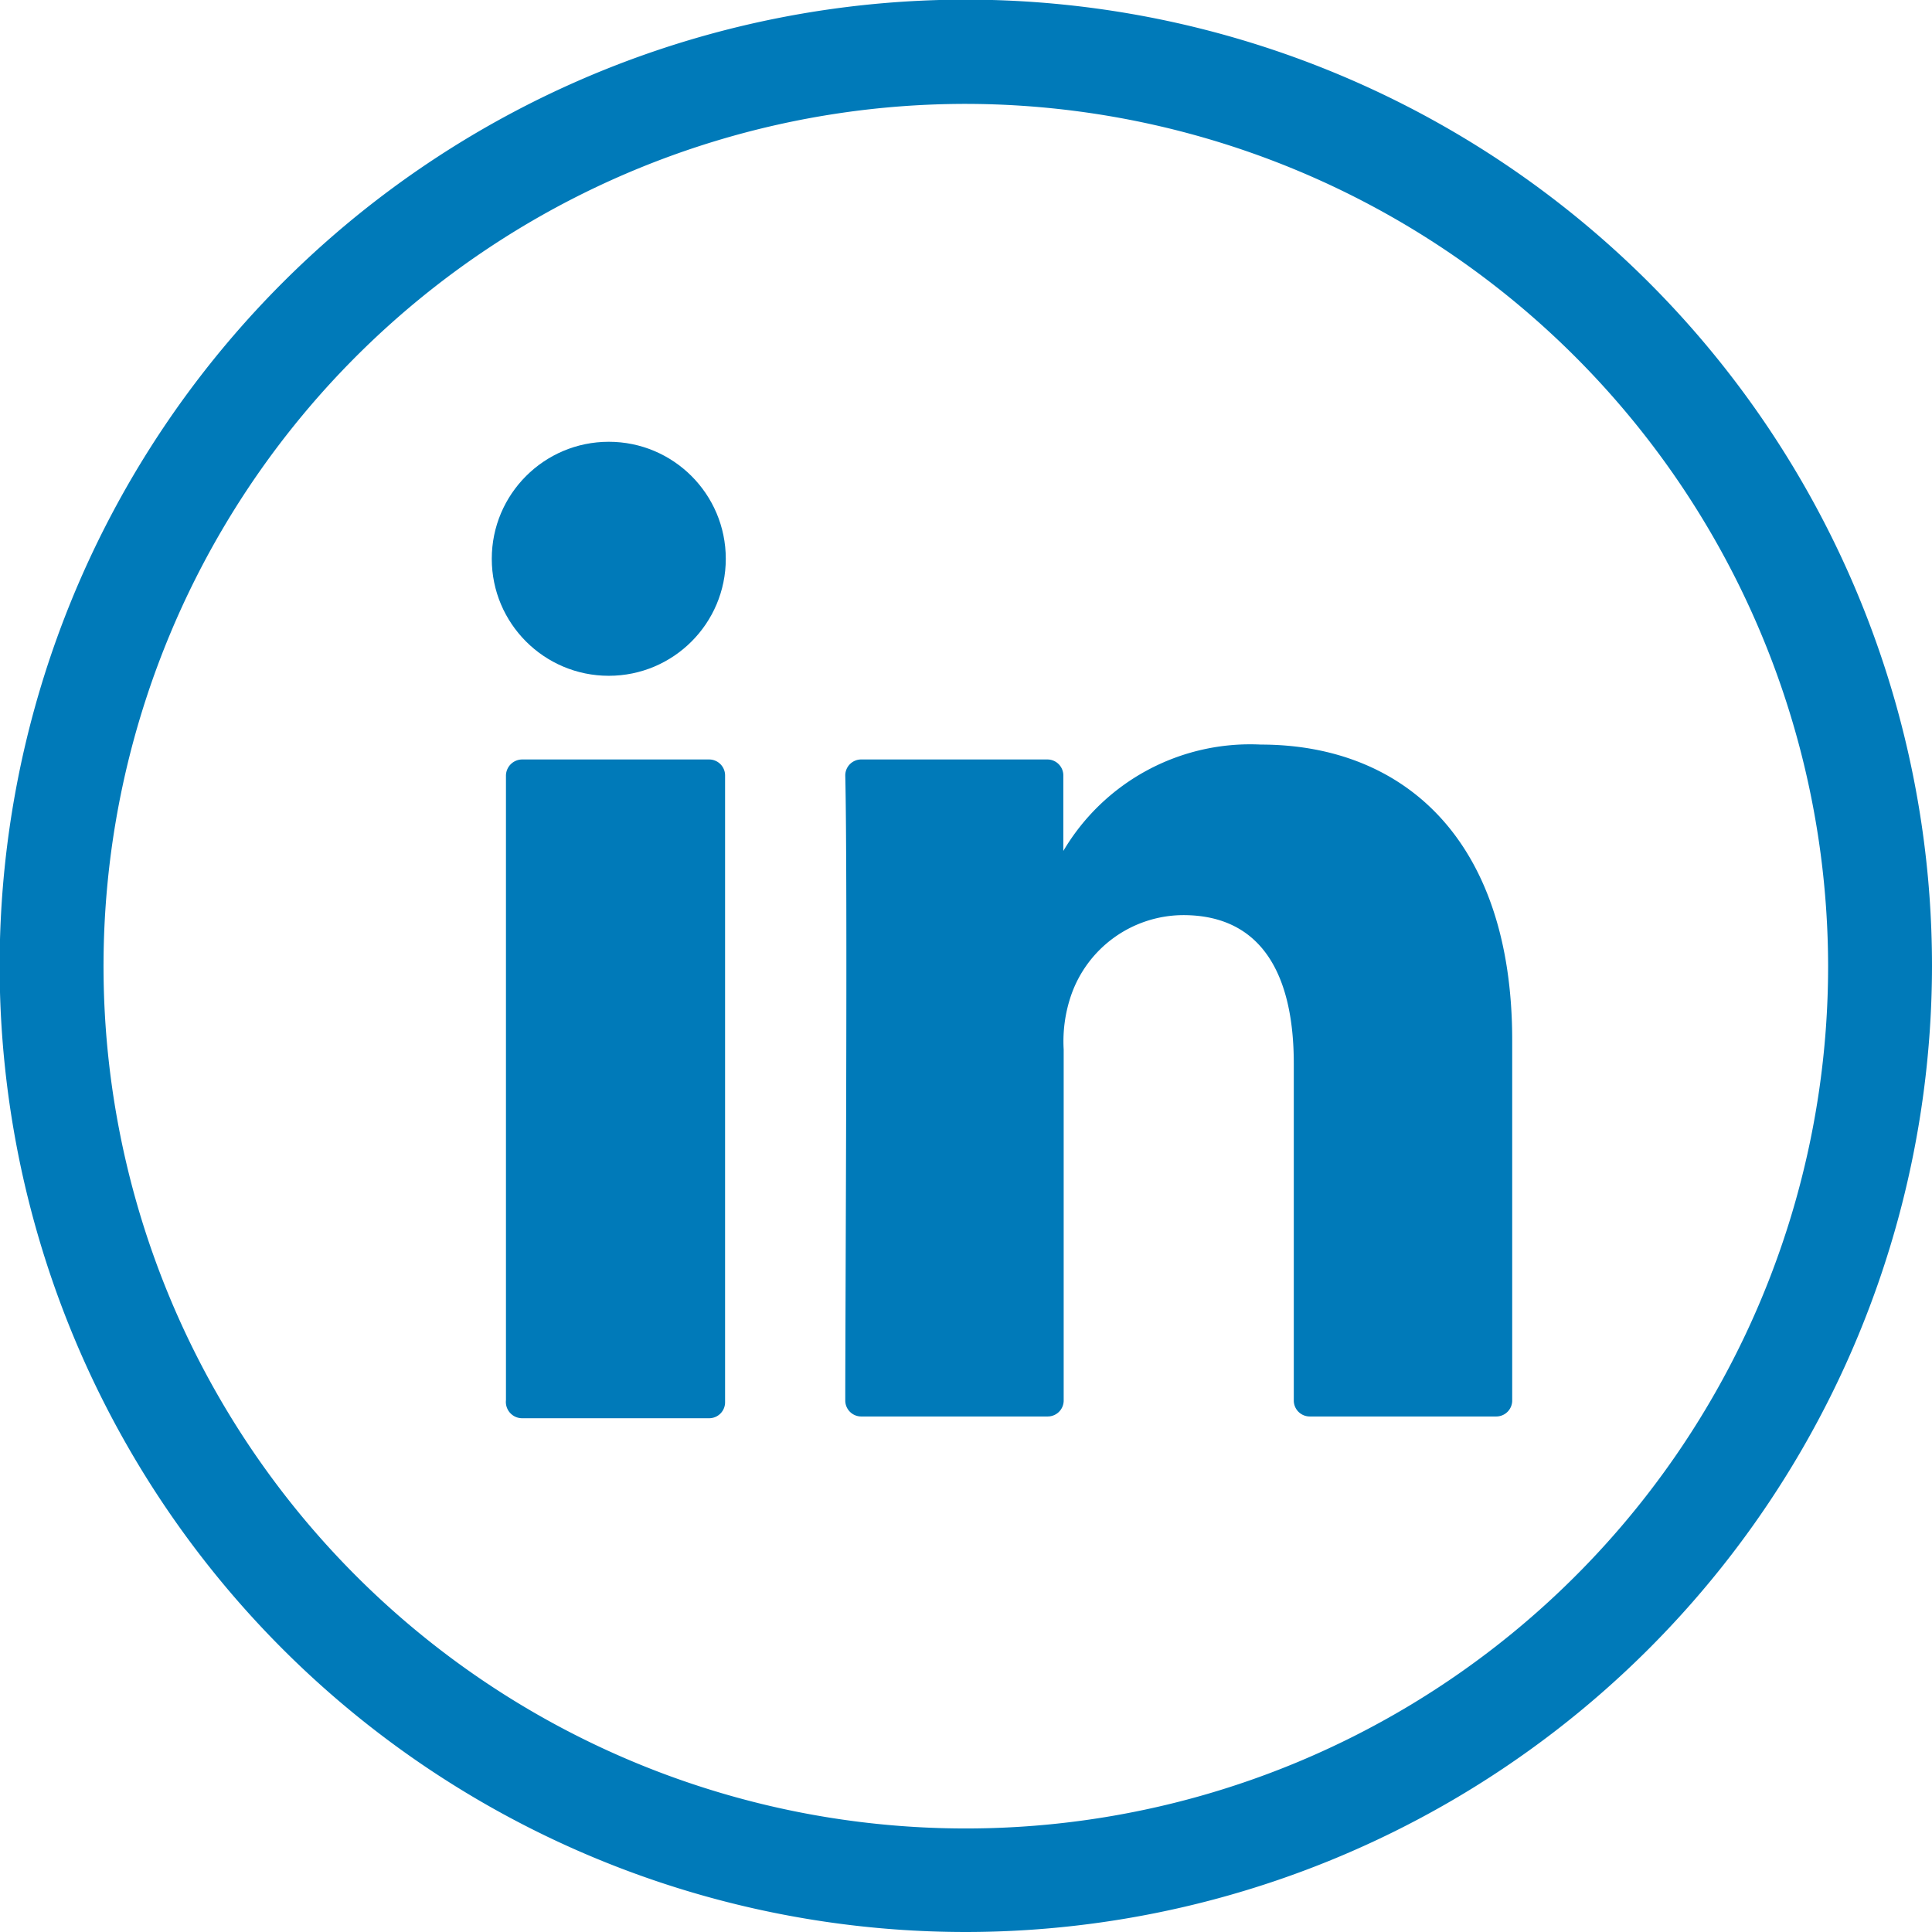 <svg xmlns="http://www.w3.org/2000/svg" viewBox="0 0 54.49 54.49"><title>in</title><g id="Layer_2" data-name="Layer 2"><g id="Design"><path d="M27.25,54.49A27.25,27.25,0,1,1,54.49,27.25,27.27,27.27,0,0,1,27.25,54.49Zm0-51.56A24.32,24.32,0,1,0,51.56,27.25,24.35,24.35,0,0,0,27.25,2.93Z" fill="#007ab9"/><path d="M42.65,29.32V39.49a.45.45,0,0,1-.46.46H36.94a.45.45,0,0,1-.45-.46V30c0-2.49-.89-4.19-3.12-4.19a3.36,3.36,0,0,0-3.16,2.26A4,4,0,0,0,30,29.6v9.89a.45.45,0,0,1-.45.46H24.3a.45.45,0,0,1-.46-.46c0-2.52.07-14.74,0-17.61a.45.45,0,0,1,.46-.46h5.24a.45.45,0,0,1,.45.45V24l0,.06h0V24A6.12,6.12,0,0,1,35.56,21c4,0,7.09,2.65,7.09,8.34ZM14.73,40H20a.45.45,0,0,0,.45-.46V21.87a.45.45,0,0,0-.45-.45H14.73a.46.46,0,0,0-.46.45V39.49A.46.46,0,0,0,14.73,40Z" fill="#007ab9"/><circle cx="17.17" cy="15.76" r="3.3" fill="#007ab9"/></g></g></svg>